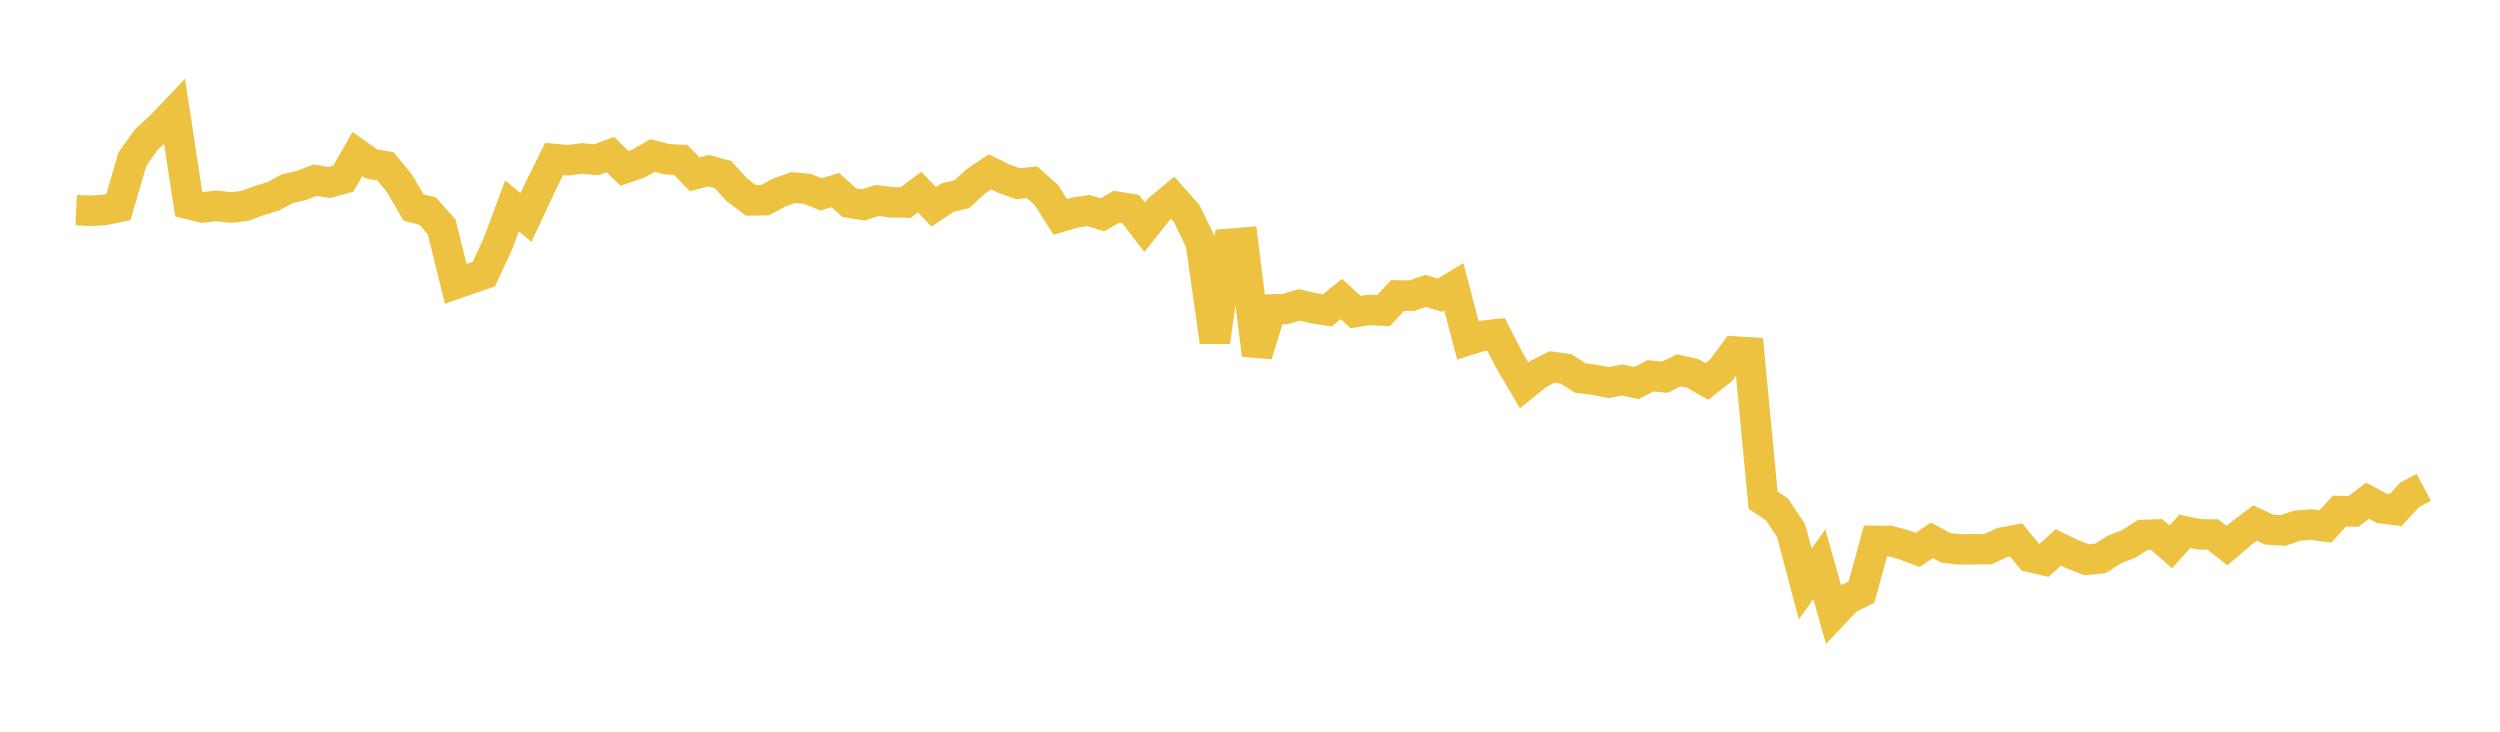 <svg width="164" height="48" xmlns="http://www.w3.org/2000/svg" xmlns:xlink="http://www.w3.org/1999/xlink"><path fill="none" stroke="rgb(237,194,64)" stroke-width="2" d="M5,13.782L5.922,13.831L6.844,13.773L7.766,13.587L8.689,10.43L9.611,9.14L10.533,8.304L11.455,7.333L12.377,13.383L13.299,13.61L14.222,13.501L15.144,13.614L16.066,13.507L16.988,13.157L17.91,12.885L18.832,12.385L19.754,12.168L20.677,11.82L21.599,11.971L22.521,11.719L23.443,10.105L24.365,10.753L25.287,10.909L26.21,12.035L27.132,13.621L28.054,13.847L28.976,14.885L29.898,18.621L30.82,18.303L31.743,17.981L32.665,15.983L33.587,13.501L34.509,14.266L35.431,12.285L36.353,10.429L37.275,10.509L38.198,10.395L39.12,10.482L40.042,10.139L40.964,11.042L41.886,10.731L42.808,10.204L43.731,10.443L44.653,10.488L45.575,11.43L46.497,11.199L47.419,11.445L48.341,12.456L49.263,13.145L50.186,13.13L51.108,12.635L52.03,12.306L52.952,12.387L53.874,12.752L54.796,12.465L55.719,13.299L56.641,13.442L57.563,13.143L58.485,13.272L59.407,13.288L60.329,12.599L61.251,13.567L62.174,12.956L63.096,12.739L64.018,11.893L64.94,11.27L65.862,11.722L66.784,12.053L67.707,11.953L68.629,12.78L69.551,14.225L70.473,13.952L71.395,13.81L72.317,14.096L73.24,13.56L74.162,13.703L75.084,14.905L76.006,13.744L76.928,12.976L77.85,14.012L78.772,15.918L79.695,22.424L80.617,15.998L81.539,15.922L82.461,23.278L83.383,20.298L84.305,20.274L85.228,20.001L86.15,20.219L87.072,20.359L87.994,19.61L88.916,20.468L89.838,20.33L90.76,20.376L91.683,19.384L92.605,19.4L93.527,19.079L94.449,19.365L95.371,18.808L96.293,22.323L97.216,22.035L98.138,21.93L99.06,23.718L99.982,25.278L100.904,24.538L101.826,24.07L102.749,24.201L103.671,24.8L104.593,24.914L105.515,25.096L106.437,24.927L107.359,25.132L108.281,24.647L109.204,24.746L110.126,24.291L111.048,24.496L111.97,25.023L112.892,24.306L113.814,23.059L114.737,23.117L115.659,32.809L116.581,33.431L117.503,34.825L118.425,38.315L119.347,37.009L120.269,40.274L121.192,39.299L122.114,38.842L123.036,35.481L123.958,35.488L124.88,35.73L125.802,36.08L126.725,35.445L127.647,35.938L128.569,36.042L129.491,36.032L130.413,36.023L131.335,35.593L132.257,35.425L133.18,36.541L134.102,36.754L135.024,35.91L135.946,36.354L136.868,36.719L137.79,36.632L138.713,36.043L139.635,35.682L140.557,35.099L141.479,35.065L142.401,35.874L143.323,34.854L144.246,35.05L145.168,35.064L146.09,35.793L147.012,35.003L147.934,34.309L148.856,34.744L149.778,34.797L150.701,34.484L151.623,34.41L152.545,34.535L153.467,33.526L154.389,33.55L155.311,32.844L156.234,33.341L157.156,33.458L158.078,32.457L159,31.969"></path></svg>